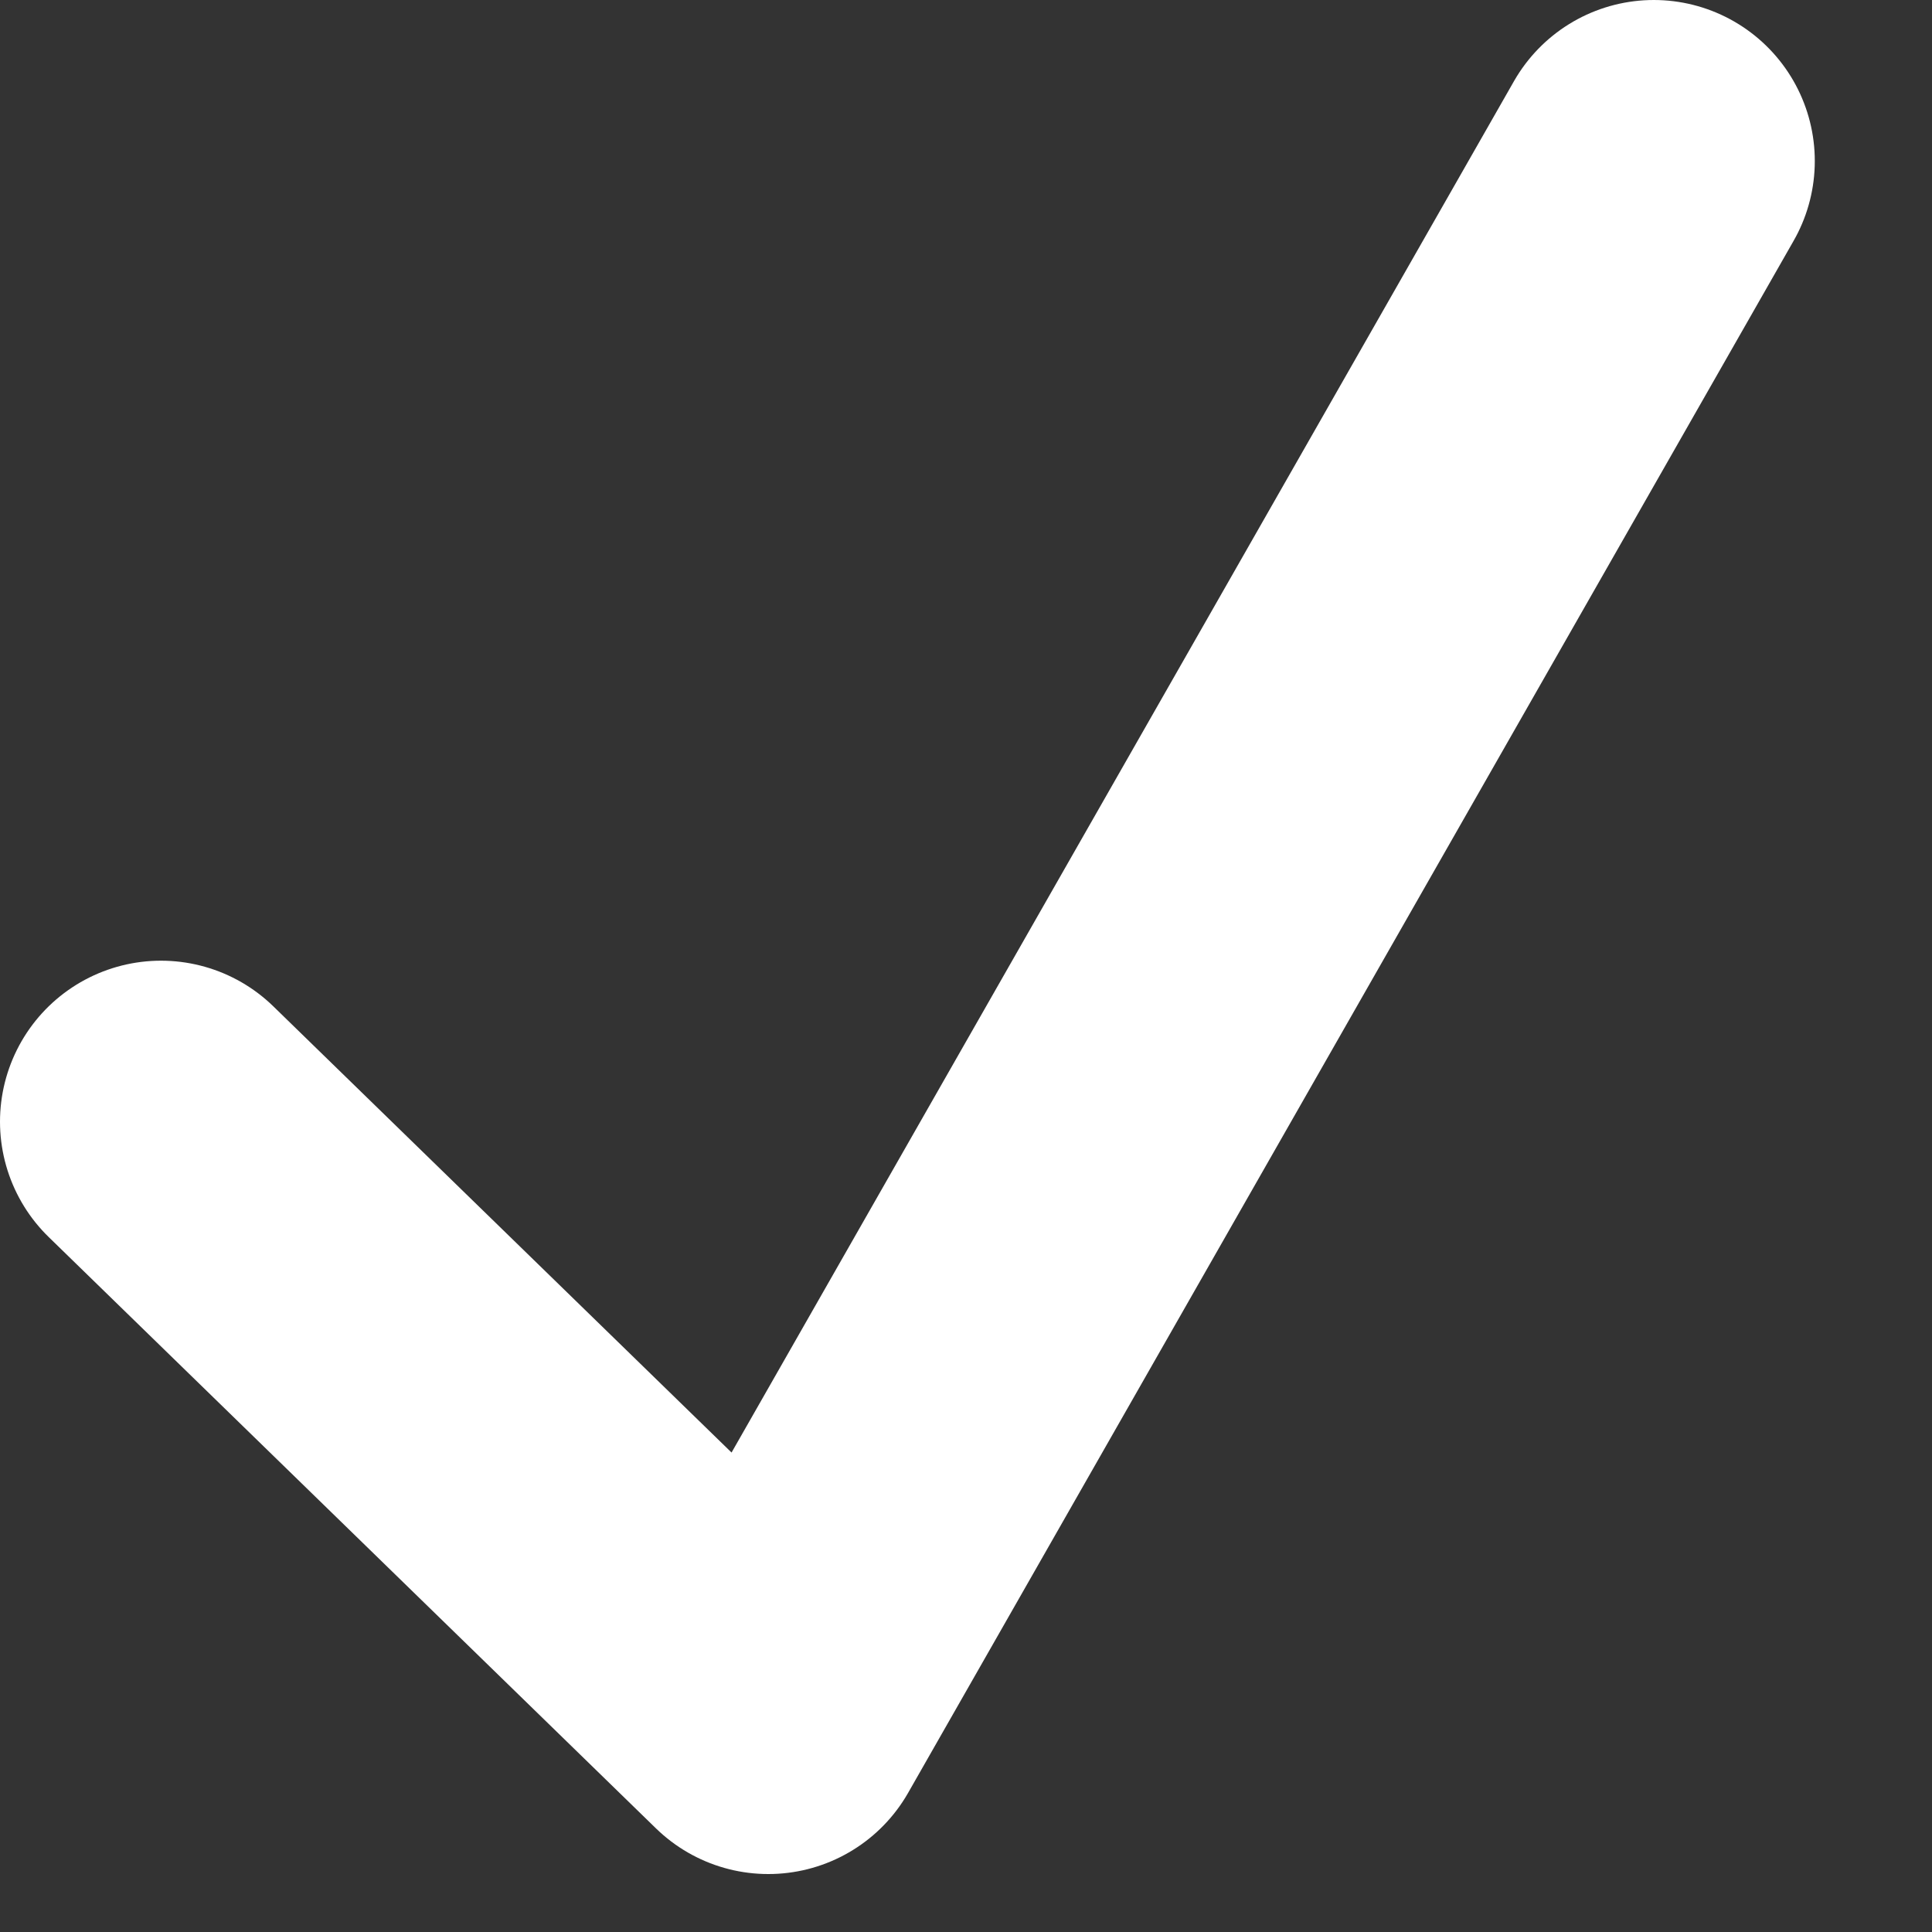 <?xml version="1.0" encoding="UTF-8"?>
<svg width="12px" height="12px" viewBox="0 0 12 12" version="1.1" xmlns="http://www.w3.org/2000/svg" xmlns:xlink="http://www.w3.org/1999/xlink">
    <rect x="0" y="0" width="12" height="12" fill="#333333" stroke="none"/>
    <title>Path 4</title>
    <g id="Page-2" stroke="none" stroke-width="1" fill="none" fill-rule="evenodd" stroke-linecap="round" stroke-linejoin="round">
        <g id="Methode-1440-Copy-7" transform="translate(-603, -524)" stroke="#FFFFFF" stroke-width="2">
            <polyline id="Path-4" points="604 530.967 607.772 534.64 613.272 525"></polyline>
        </g>
    </g>
</svg>
